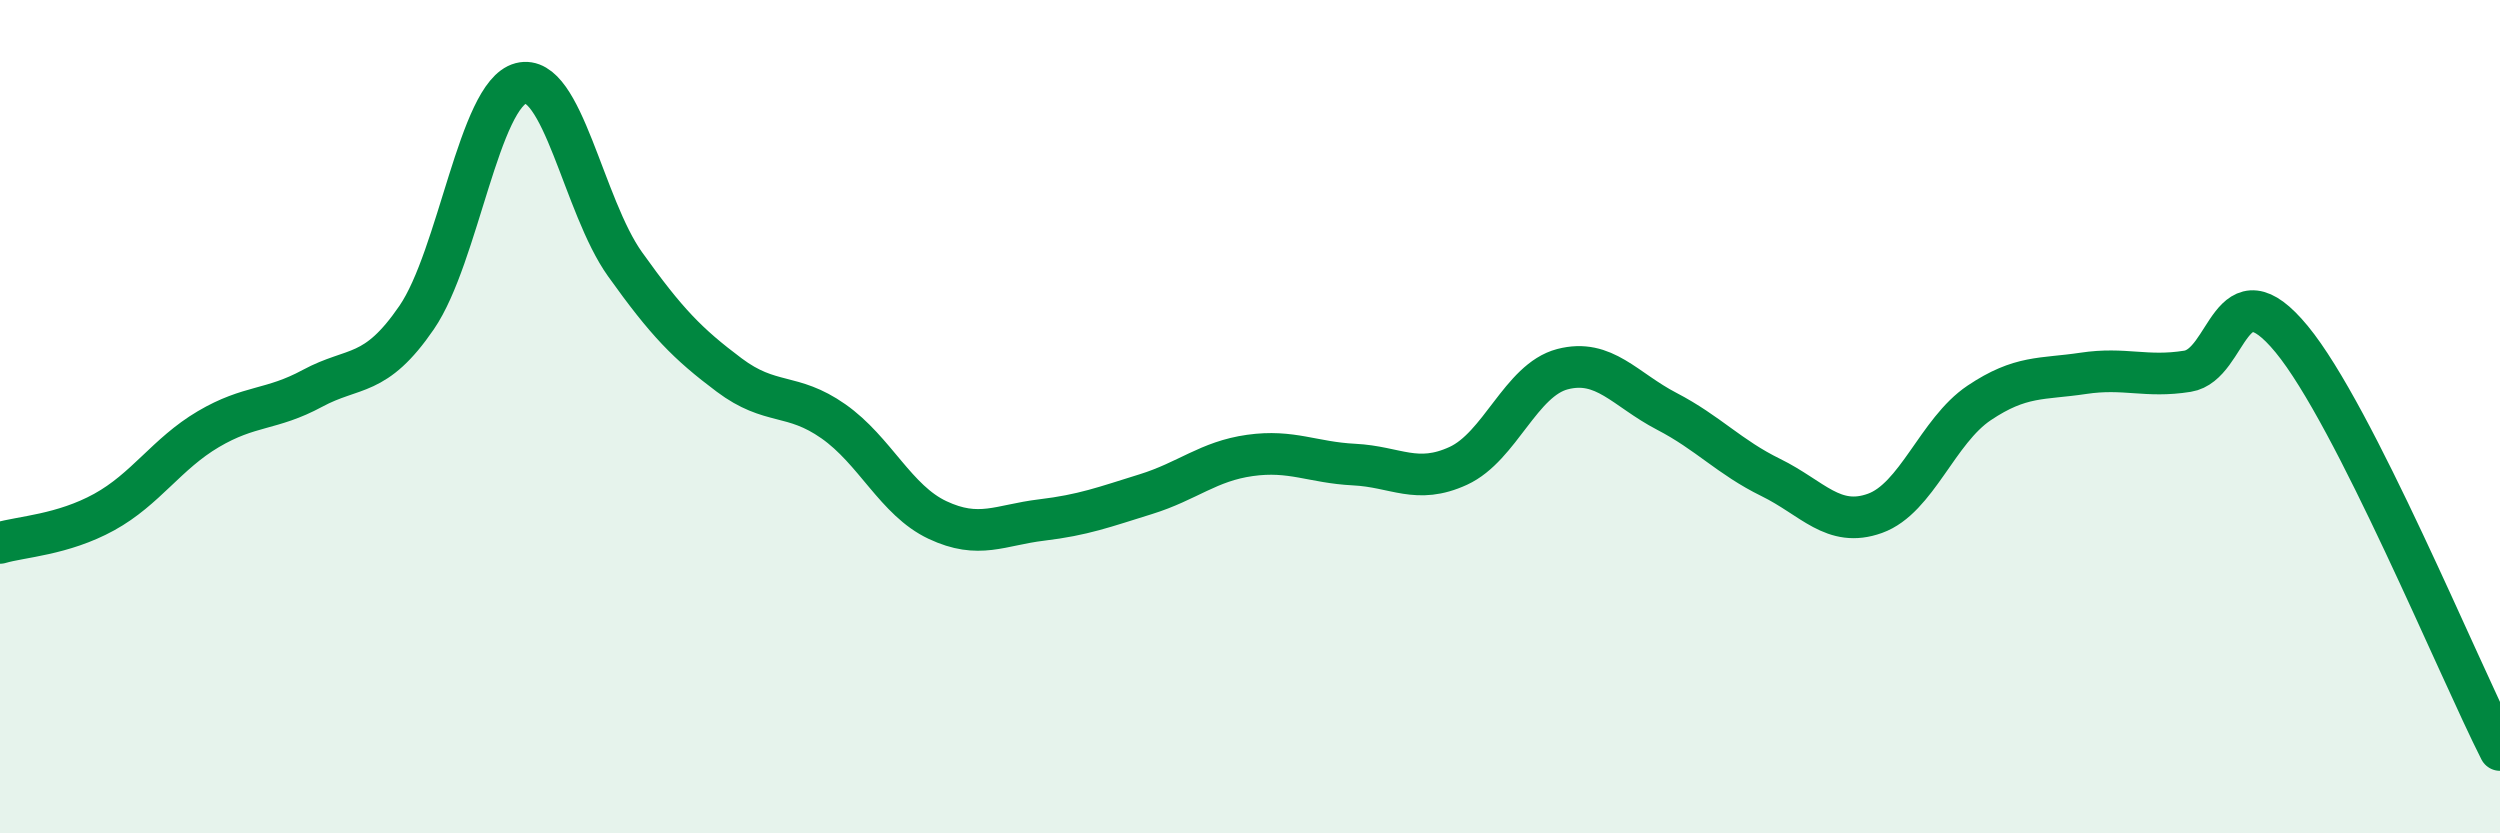 
    <svg width="60" height="20" viewBox="0 0 60 20" xmlns="http://www.w3.org/2000/svg">
      <path
        d="M 0,13.03 C 0.5,12.88 1.5,12.84 2.5,12.29 C 3.5,11.74 4,10.89 5,10.3 C 6,9.71 6.5,9.86 7.5,9.32 C 8.5,8.78 9,9.08 10,7.62 C 11,6.16 11.5,2.26 12.5,2 C 13.5,1.74 14,4.94 15,6.34 C 16,7.74 16.5,8.25 17.5,9 C 18.5,9.75 19,9.41 20,10.11 C 21,10.81 21.5,12.01 22.5,12.48 C 23.5,12.95 24,12.6 25,12.48 C 26,12.36 26.5,12.17 27.5,11.86 C 28.5,11.55 29,11.07 30,10.93 C 31,10.79 31.5,11.1 32.5,11.15 C 33.5,11.2 34,11.64 35,11.18 C 36,10.72 36.5,9.12 37.5,8.86 C 38.5,8.6 39,9.35 40,9.87 C 41,10.39 41.5,10.97 42.5,11.46 C 43.5,11.95 44,12.68 45,12.32 C 46,11.96 46.5,10.34 47.5,9.67 C 48.5,9 49,9.11 50,8.96 C 51,8.81 51.5,9.07 52.5,8.91 C 53.5,8.75 53.5,6.32 55,8.14 C 56.5,9.96 59,16.03 60,18L60 20L0 20Z"
        fill="#008740"
        opacity="0.1"
        stroke-linecap="round"
        stroke-linejoin="round"
      />
      <path
        d="M 0,13.03 C 0.5,12.88 1.5,12.84 2.5,12.29 C 3.5,11.74 4,10.89 5,10.3 C 6,9.71 6.5,9.86 7.5,9.32 C 8.5,8.78 9,9.08 10,7.62 C 11,6.16 11.5,2.26 12.5,2 C 13.5,1.74 14,4.94 15,6.34 C 16,7.74 16.5,8.25 17.5,9 C 18.5,9.75 19,9.41 20,10.11 C 21,10.81 21.5,12.01 22.5,12.48 C 23.5,12.95 24,12.6 25,12.48 C 26,12.36 26.5,12.17 27.5,11.86 C 28.5,11.55 29,11.07 30,10.93 C 31,10.79 31.5,11.1 32.5,11.15 C 33.5,11.2 34,11.64 35,11.18 C 36,10.72 36.5,9.12 37.5,8.86 C 38.5,8.6 39,9.35 40,9.87 C 41,10.39 41.5,10.97 42.5,11.46 C 43.5,11.95 44,12.68 45,12.32 C 46,11.96 46.5,10.34 47.5,9.67 C 48.5,9 49,9.11 50,8.96 C 51,8.81 51.5,9.07 52.5,8.91 C 53.5,8.75 53.5,6.32 55,8.14 C 56.5,9.96 59,16.03 60,18"
        stroke="#008740"
        stroke-width="1"
        fill="none"
        stroke-linecap="round"
        stroke-linejoin="round"
      />
    </svg>
  